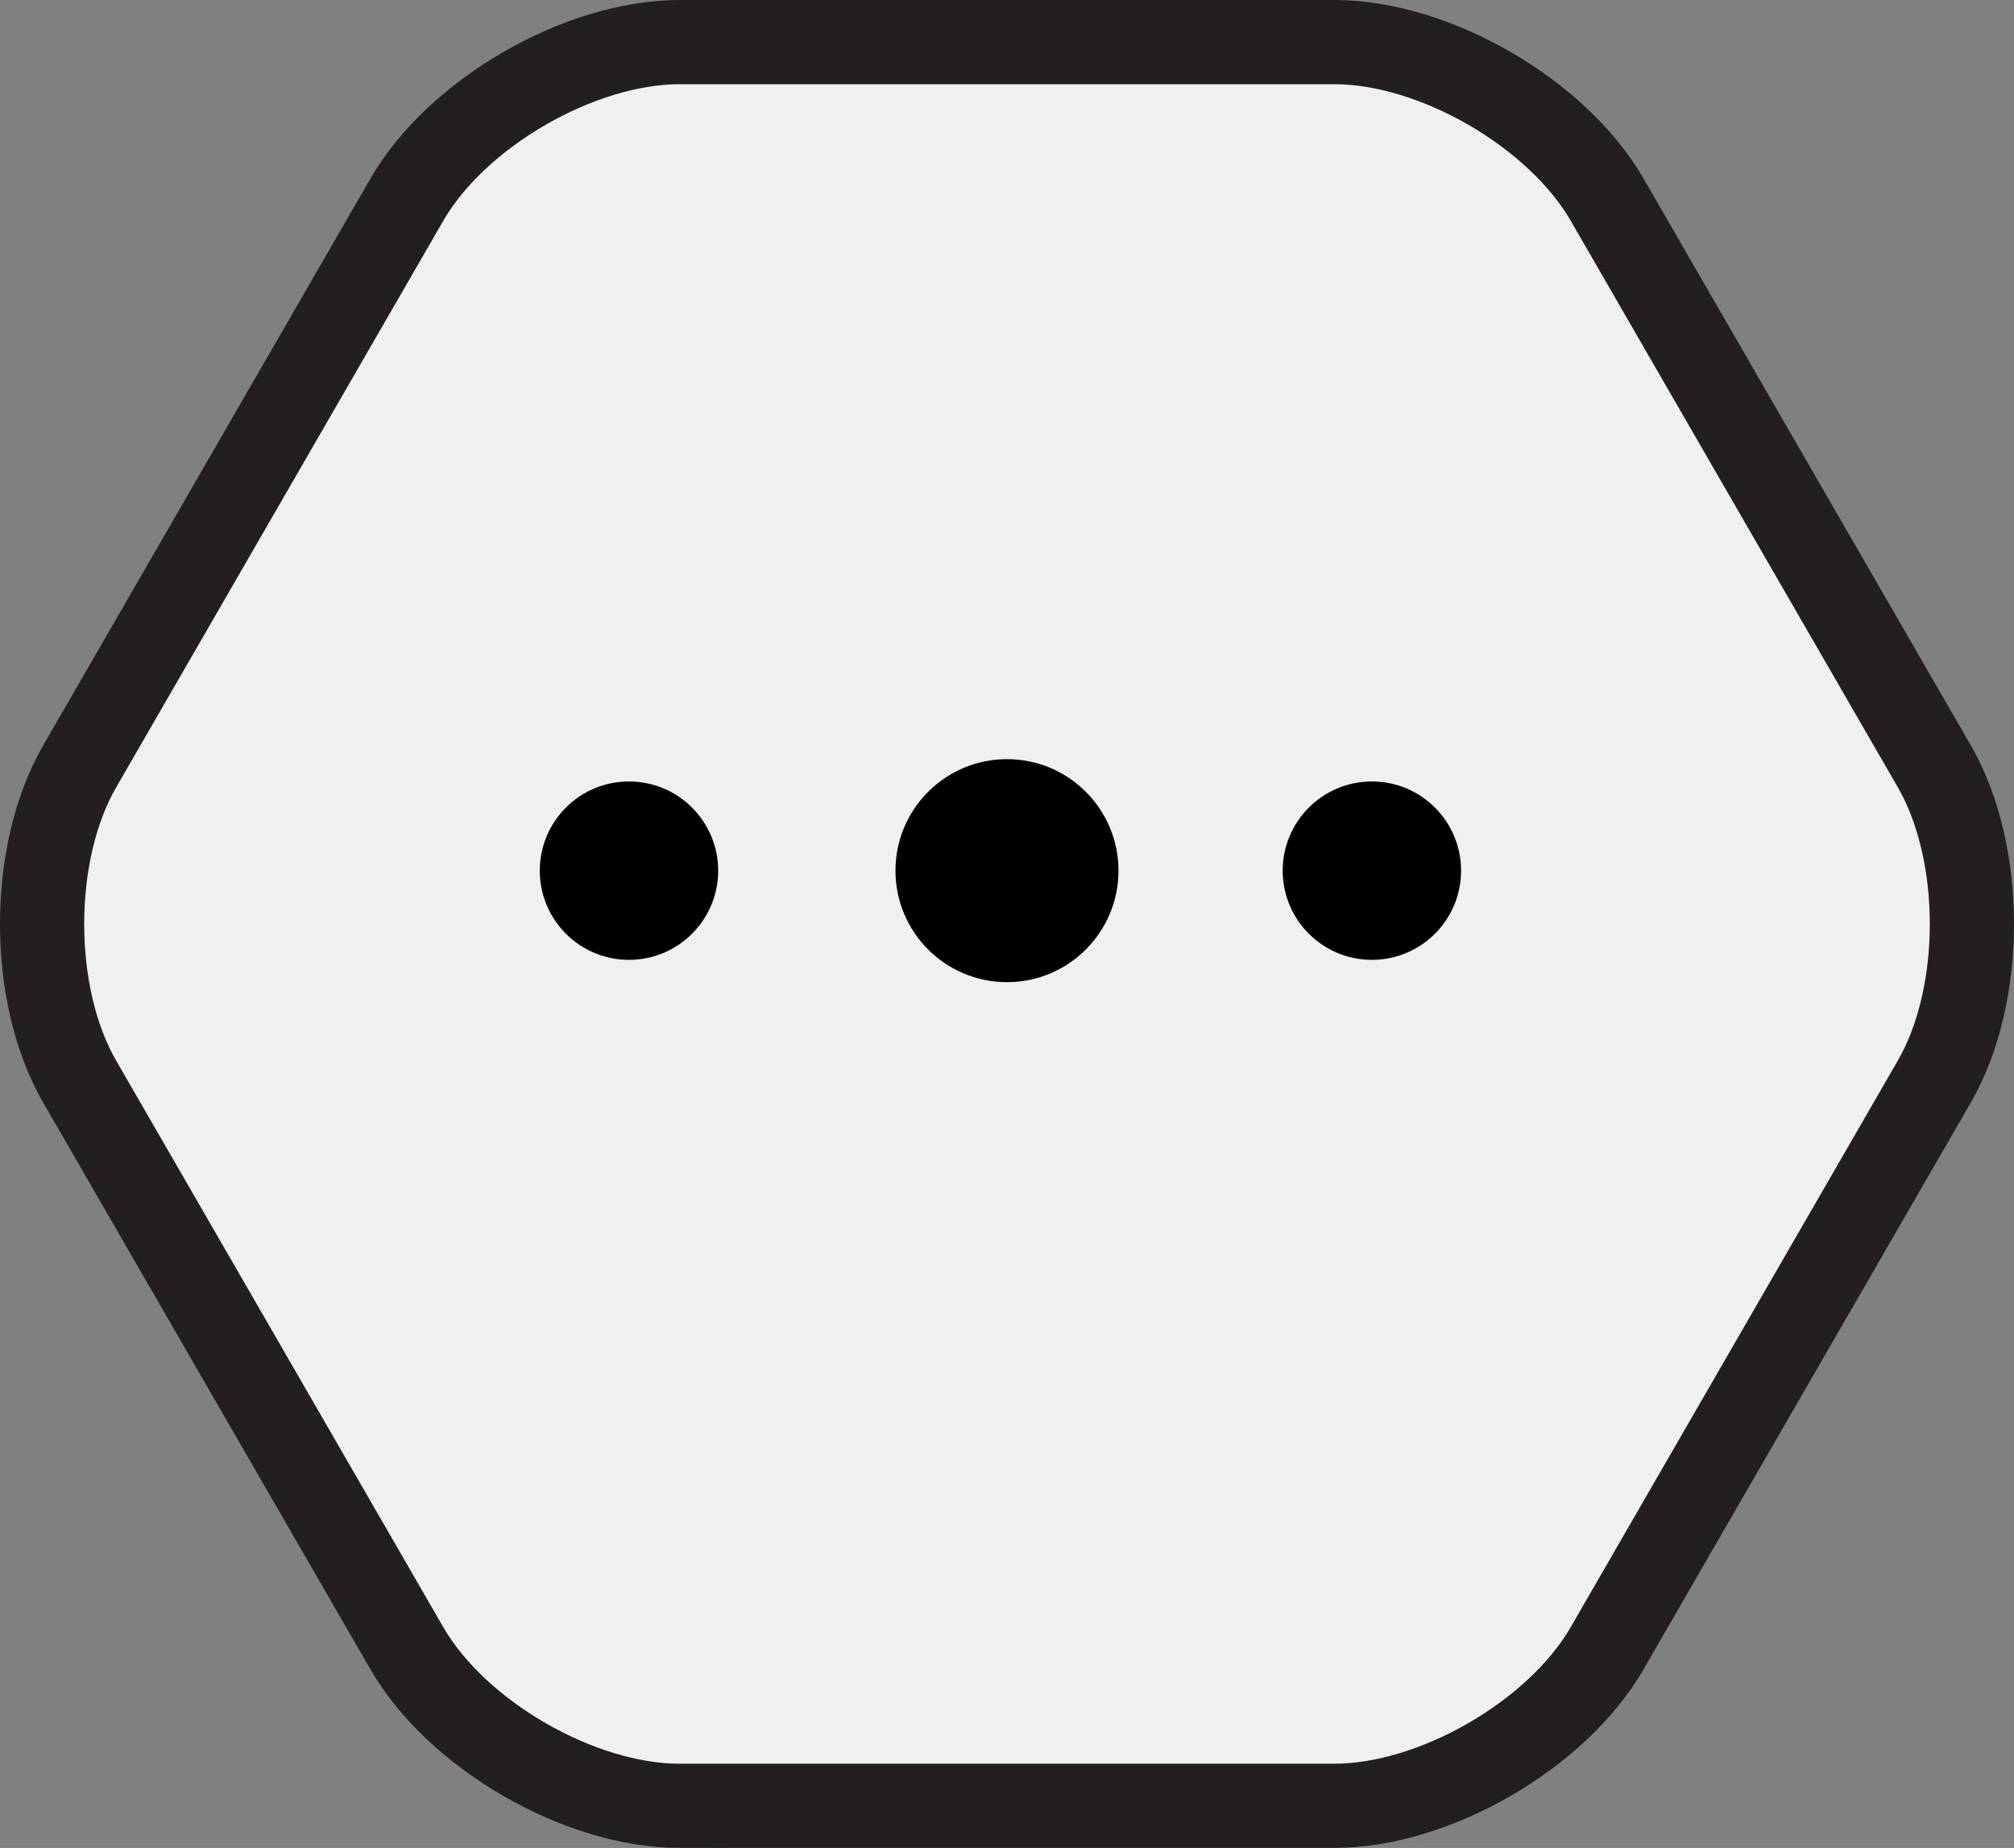 <!-- Generator: Adobe Illustrator 19.2.1, SVG Export Plug-In  -->
<svg version="1.1"
	 xmlns="http://www.w3.org/2000/svg" xmlns:xlink="http://www.w3.org/1999/xlink" xmlns:a="http://ns.adobe.com/AdobeSVGViewerExtensions/3.0/"
	 x="0px" y="0px" width="47.845px" height="43.901px" viewBox="0 0 47.845 43.901"
	 style="enable-background:new 0 0 47.845 43.901;" xml:space="preserve">
<rect x="0" y="0" width="47.845" height="43.901" fill="#808080" stroke="none"/>
<style type="text/css">
	.st0{fill:#F0F0F0;}
	.st1{fill:#F0F0F0;stroke:#231F20;stroke-width:2;stroke-miterlimit:10;}
</style>
<defs>
</defs>
<g>
	<path class="st0" d="M16.147,42.901c-2.376,0-5.292-1.684-6.48-3.741L1.891,25.692c-1.188-2.058-1.188-5.425,0-7.482L9.667,4.741
		C10.855,2.684,13.771,1,16.147,1h15.551c2.376,0,5.292,1.684,6.48,3.741l7.776,13.468c1.188,2.058,1.188,5.425,0,7.482
		l-7.776,13.468c-1.188,2.058-4.104,3.741-6.48,3.741H16.147z"/>
	<path class="st1" d="M16.147,42.901c-2.376,0-5.292-1.684-6.48-3.741L1.891,25.692c-1.188-2.058-1.188-5.425,0-7.482L9.667,4.741
		C10.855,2.684,13.771,1,16.147,1h15.551c2.376,0,5.292,1.684,6.48,3.741l7.776,13.468c1.188,2.058,1.188,5.425,0,7.482
		l-7.776,13.468c-1.188,2.058-4.104,3.741-6.48,3.741H16.147z"/>
</g>
<circle cx="23.922" cy="20.684" r="2.649"/>
<circle cx="32.591" cy="20.684" r="2.119"/>
<circle cx="14.942" cy="20.684" r="2.119"/>
</svg>